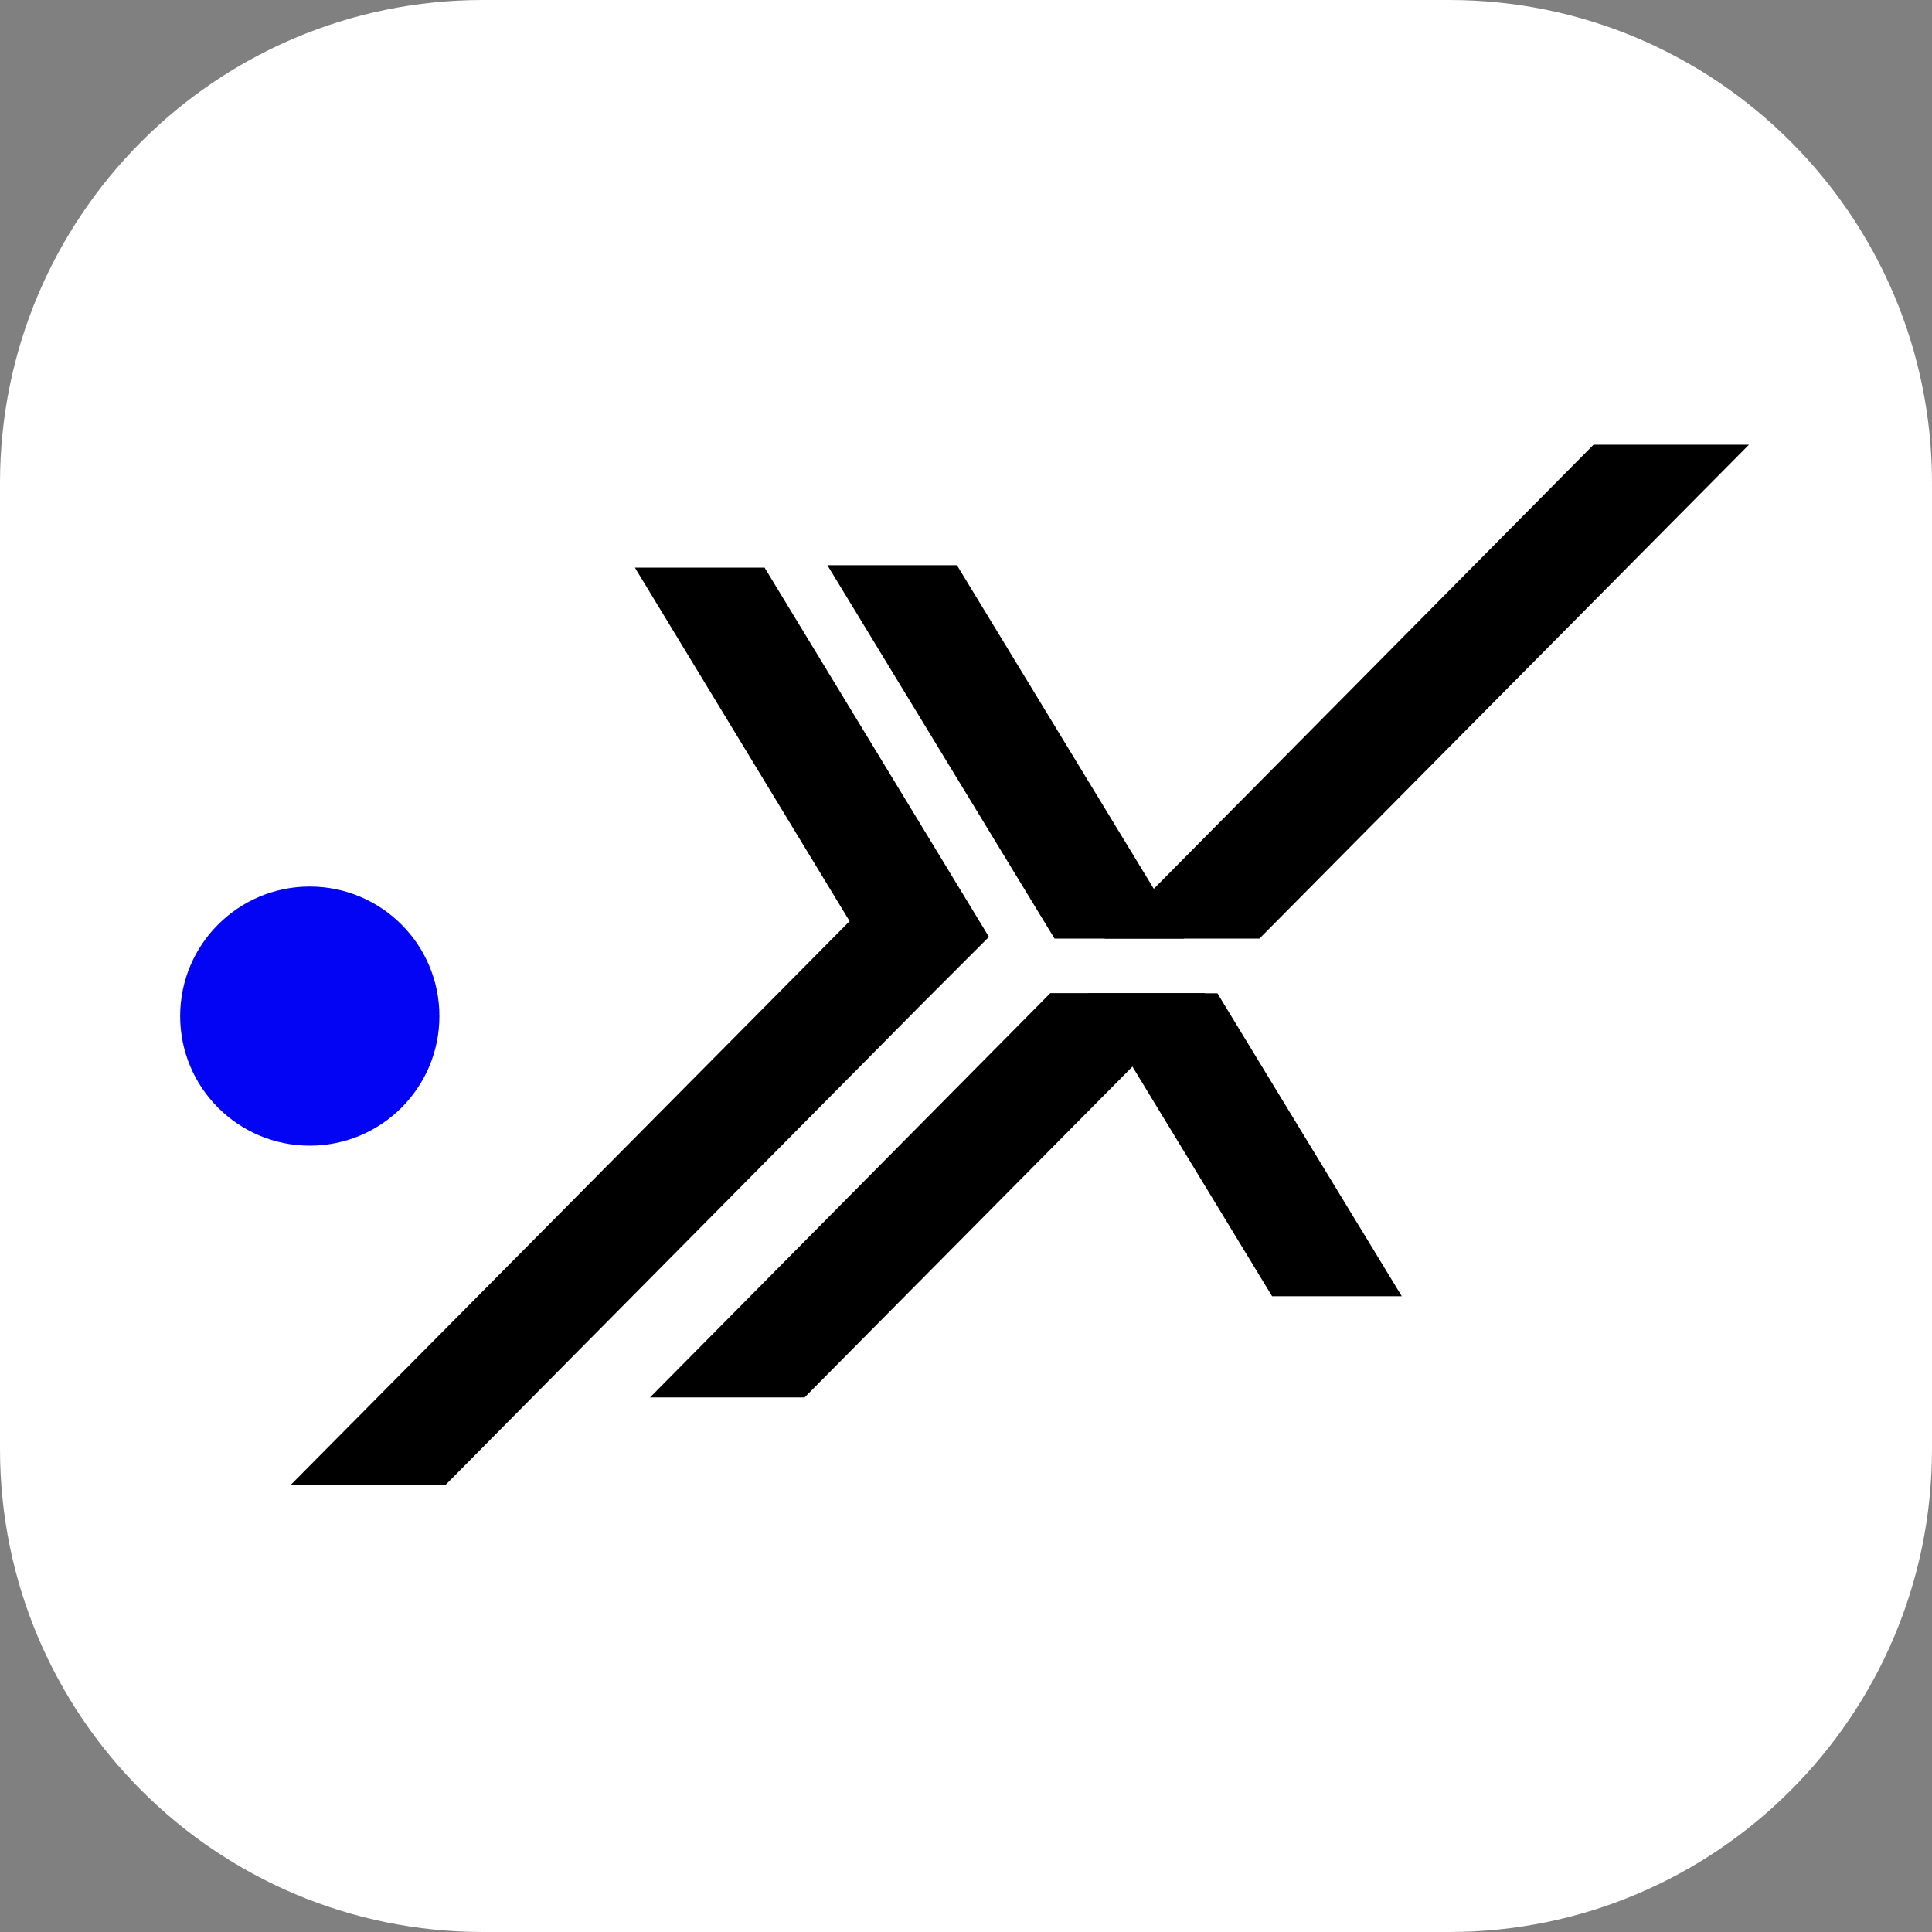 <svg width="16" height="16" viewBox="0 0 16 16" fill="none" xmlns="http://www.w3.org/2000/svg">
<rect x="0" y="0" width="16" height="16" fill="#808080" stroke="none"/>
<path d="M12 0H4C1.791 0 0 1.791 0 4V12C0 14.209 1.791 16 4 16H12C14.209 16 16 14.209 16 12V4C16 1.791 14.209 0 12 0Z" fill="white"/>
<path d="M3.639 8.415C3.639 7.822 3.158 7.342 2.565 7.342C1.973 7.342 1.492 7.822 1.492 8.415C1.492 9.008 1.973 9.488 2.565 9.488C3.158 9.488 3.639 9.008 3.639 8.415Z" fill="#0404F5"/>
<path fill-rule="evenodd" clip-rule="evenodd" d="M6.332 4.701L5.258 4.701L7.036 7.629L2.406 12.299H3.688L7.657 8.292L8.19 7.759L6.332 4.701Z" fill="black"/>
<path fill-rule="evenodd" clip-rule="evenodd" d="M5.383 11.573H6.663L9.981 8.225H8.698L5.383 11.573ZM9.147 7.773H10.43L14.484 3.683L13.197 3.683L9.147 7.773Z" fill="black"/>
<path fill-rule="evenodd" clip-rule="evenodd" d="M7.925 4.681H6.852L8.733 7.773H9.806L7.925 4.681ZM10.082 8.226H9.009L10.535 10.735H11.609L10.082 8.226Z" fill="black"/>
</svg>
